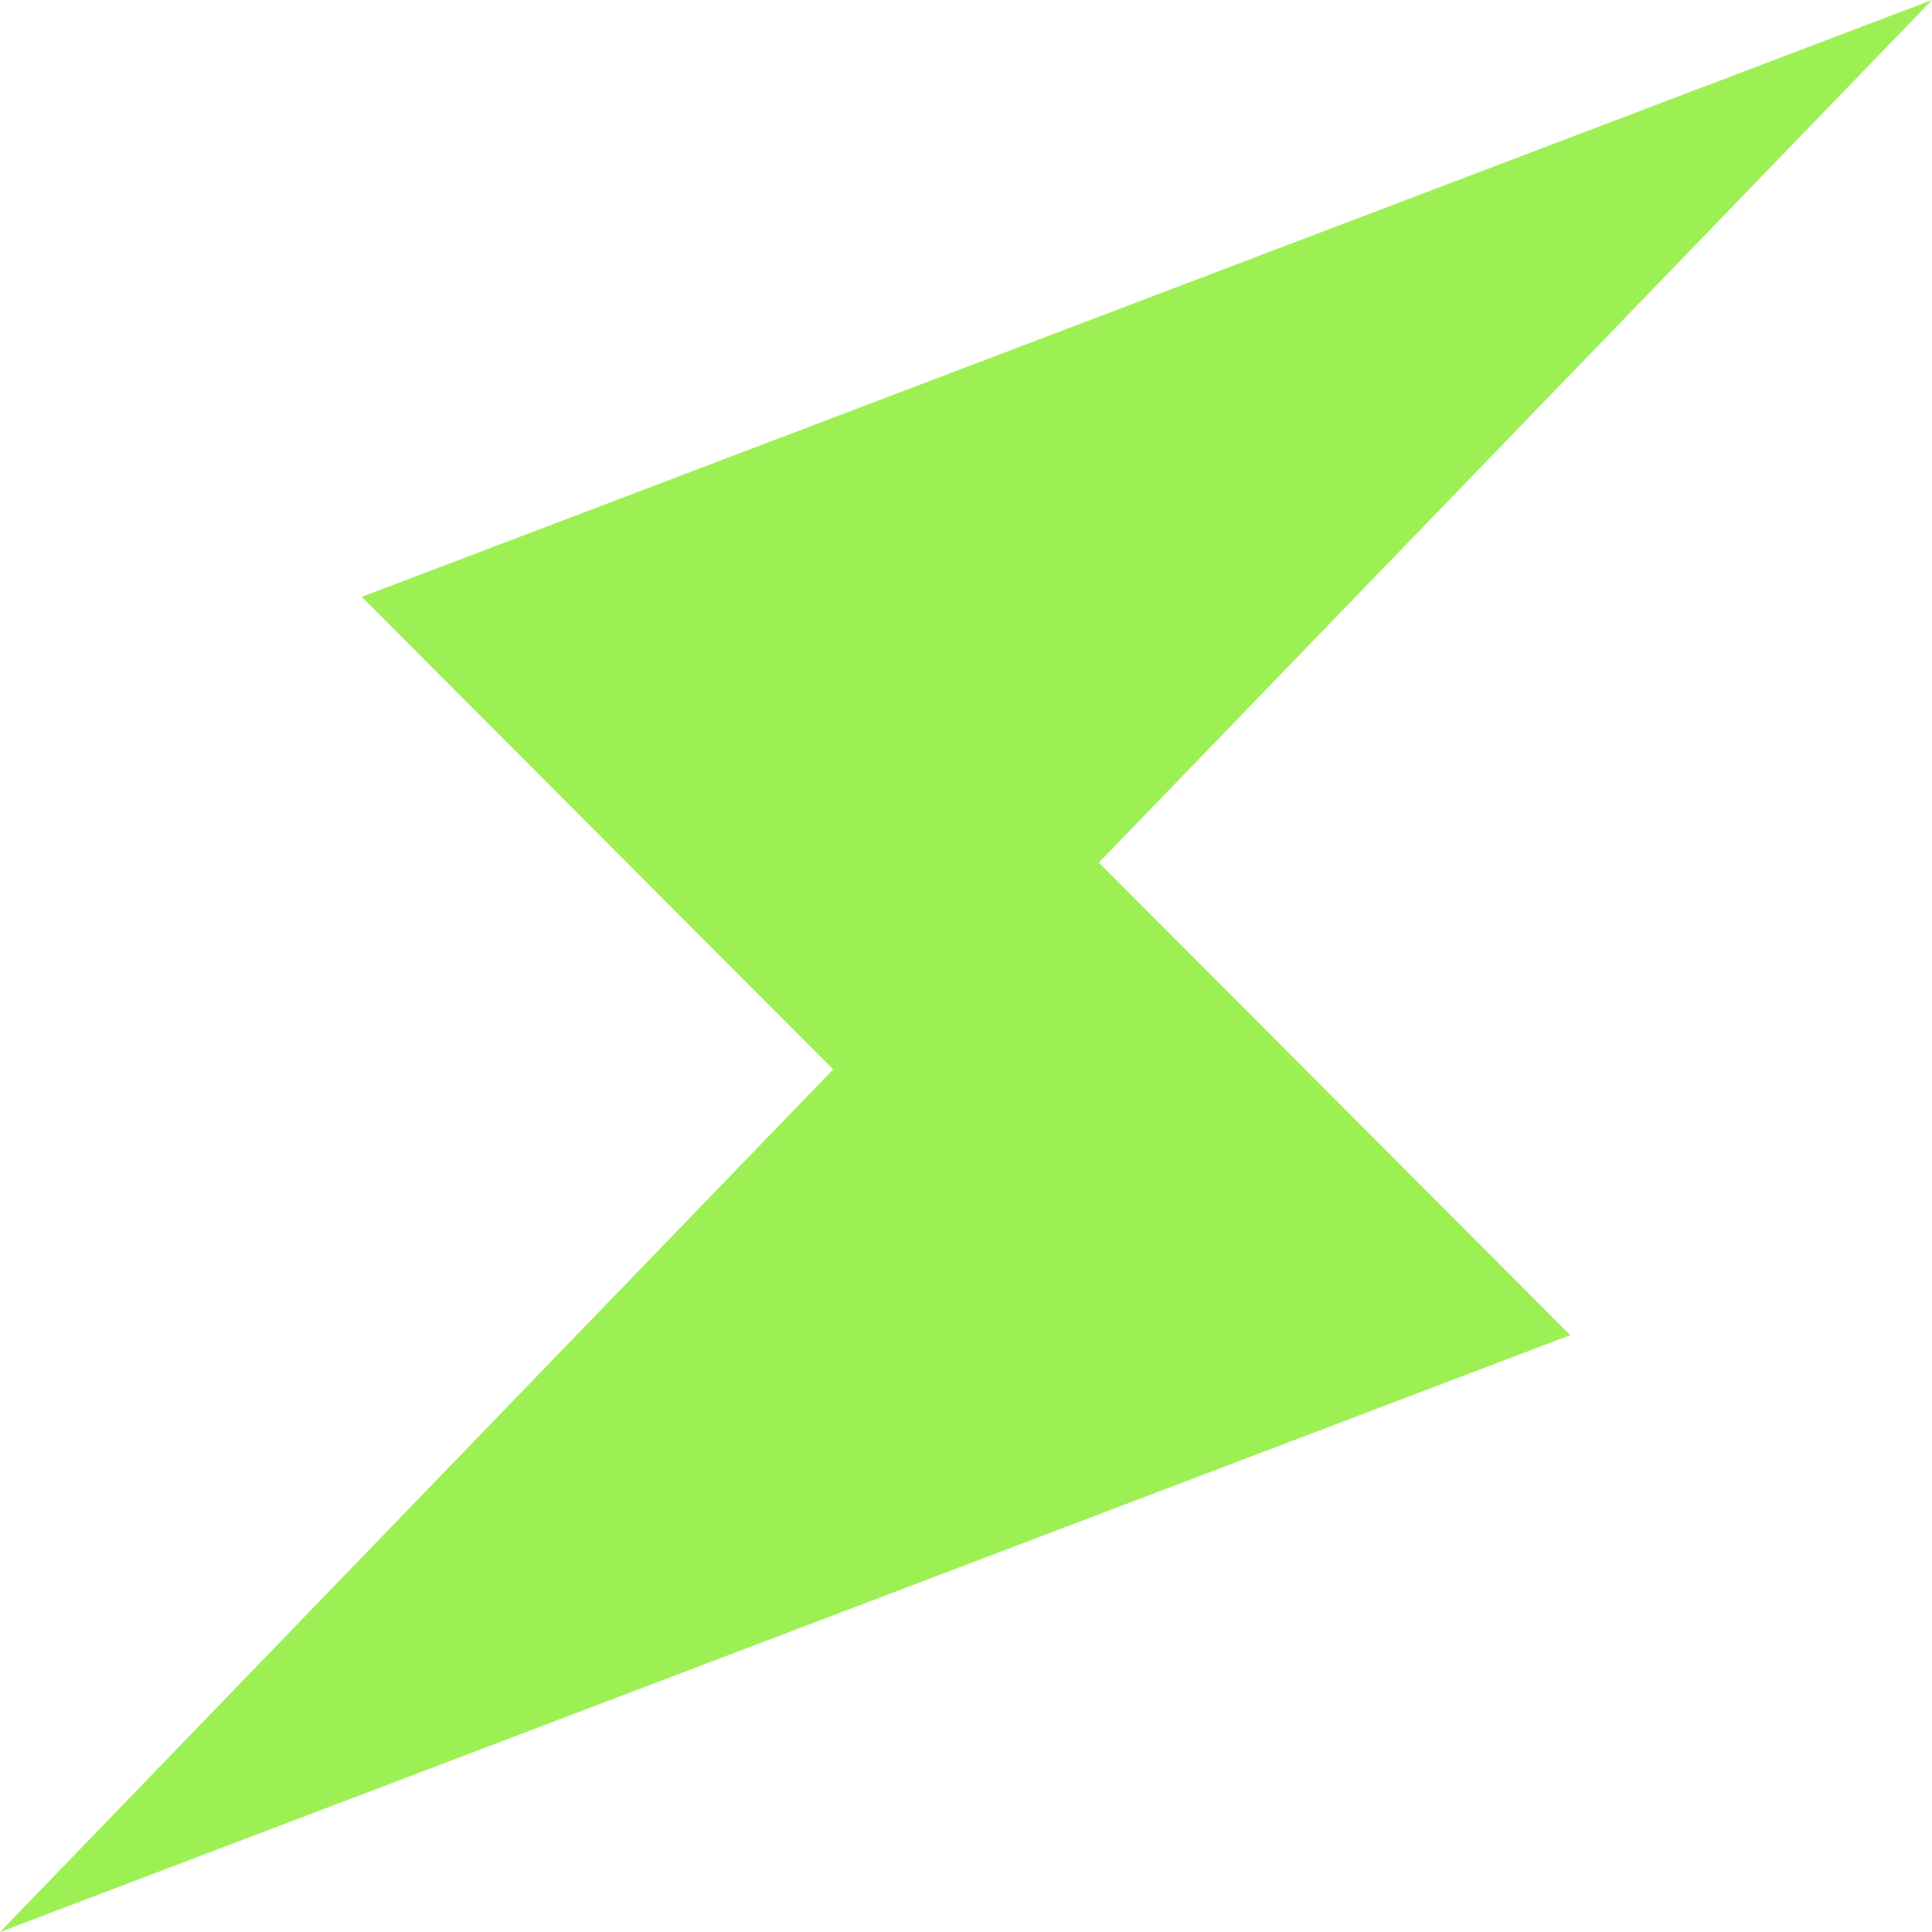 <?xml version="1.0" encoding="UTF-8"?><svg id="b" xmlns="http://www.w3.org/2000/svg" viewBox="0 0 61.943 61.944"><defs><style>.e{fill:#9cf053;}</style></defs><g id="c"><polygon id="d" class="e" points="35.231 27.657 61.943 0 11.598 19.137 26.713 34.287 0 61.944 50.346 42.807 35.231 27.657"/></g></svg>